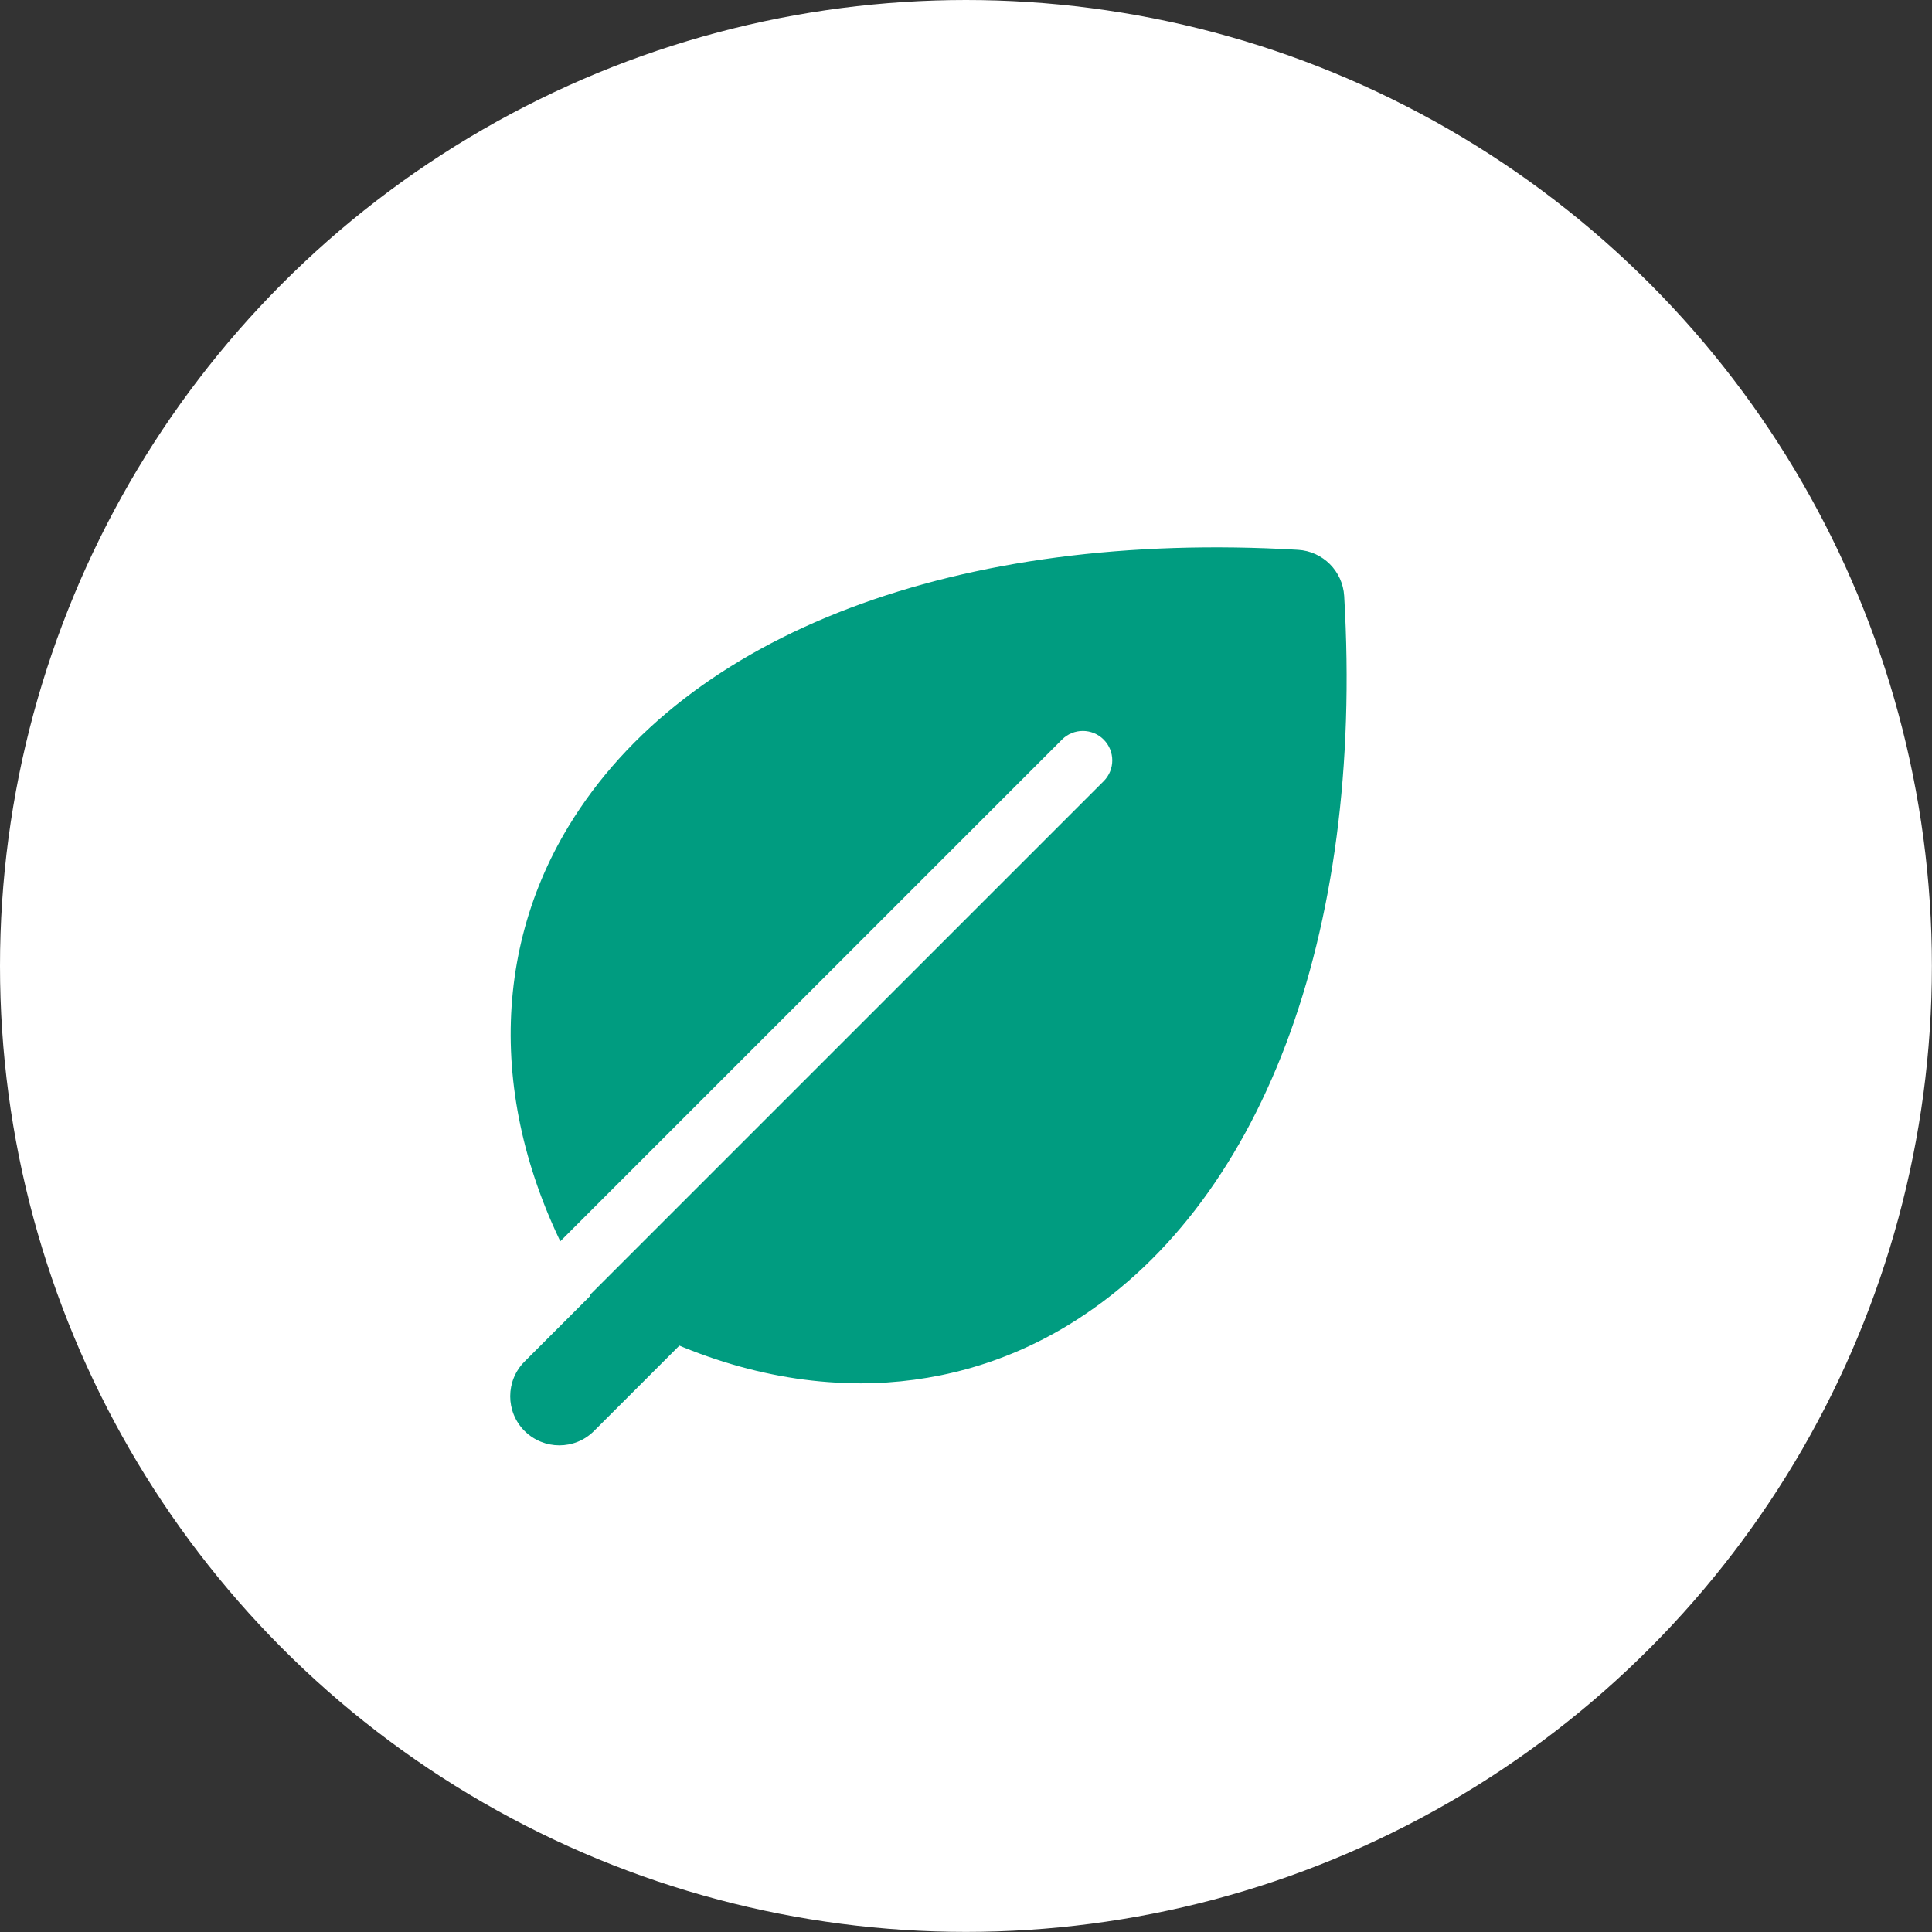<?xml version="1.0" encoding="UTF-8"?>
<svg id="Calque_2" data-name="Calque 2" xmlns="http://www.w3.org/2000/svg" viewBox="0 0 196.71 196.71">
  <rect x="0" y="0" width="196.71" height="196.71" fill="#333333" stroke="none"/>
  <defs>
    <style>
      .cls-1 {
        fill: #fff;
      }

      .cls-2 {
        fill: #009c80;
      }
    </style>
  </defs>
  <g id="Diseño">
    <g>
      <circle class="cls-1" cx="98.35" cy="98.35" r="98.35"/>
      <g>
        <path class="cls-2" d="M56.95,147.16c-1.28,0-2.56-.49-3.54-1.46-1.95-1.95-1.95-5.12,0-7.07l53.56-53.56c1.95-1.95,5.12-1.95,7.07,0,1.95,1.95,1.95,5.12,0,7.07l-53.56,53.56c-.98,.98-2.26,1.46-3.54,1.46Z"/>
        <g>
          <path class="cls-2" d="M64.03,128.81c-21.42-35.71,7.14-71.42,67.84-67.84,3.57,60.7-32.14,89.27-67.84,67.84Z"/>
          <path class="cls-2" d="M87.54,140.84c-8.58,0-17.5-2.59-26.09-7.74-.7-.42-1.29-1.01-1.71-1.72-9.64-16.06-10.31-33.28-1.85-47.25,11.91-19.67,39.67-30.19,74.27-28.15,2.53,.15,4.55,2.17,4.7,4.7,2.04,34.6-8.49,62.36-28.15,74.27-6.5,3.94-13.7,5.9-21.17,5.9Zm-19.86-15.68c12.61,7.18,25.3,7.62,35.85,1.23,15.63-9.46,24.29-31.94,23.54-60.62-28.68-.74-51.16,7.92-60.62,23.54-6.39,10.55-5.94,23.24,1.24,35.85Z"/>
        </g>
        <path class="cls-1" d="M46.47,144.2c-.77,0-1.54-.29-2.12-.88-1.17-1.17-1.17-3.07,0-4.24l63.78-63.78c1.17-1.17,3.07-1.17,4.24,0,1.17,1.17,1.17,3.07,0,4.24l-63.78,63.78c-.59,.59-1.35,.88-2.12,.88Z"/>
      </g>
    </g>
  </g>
</svg>